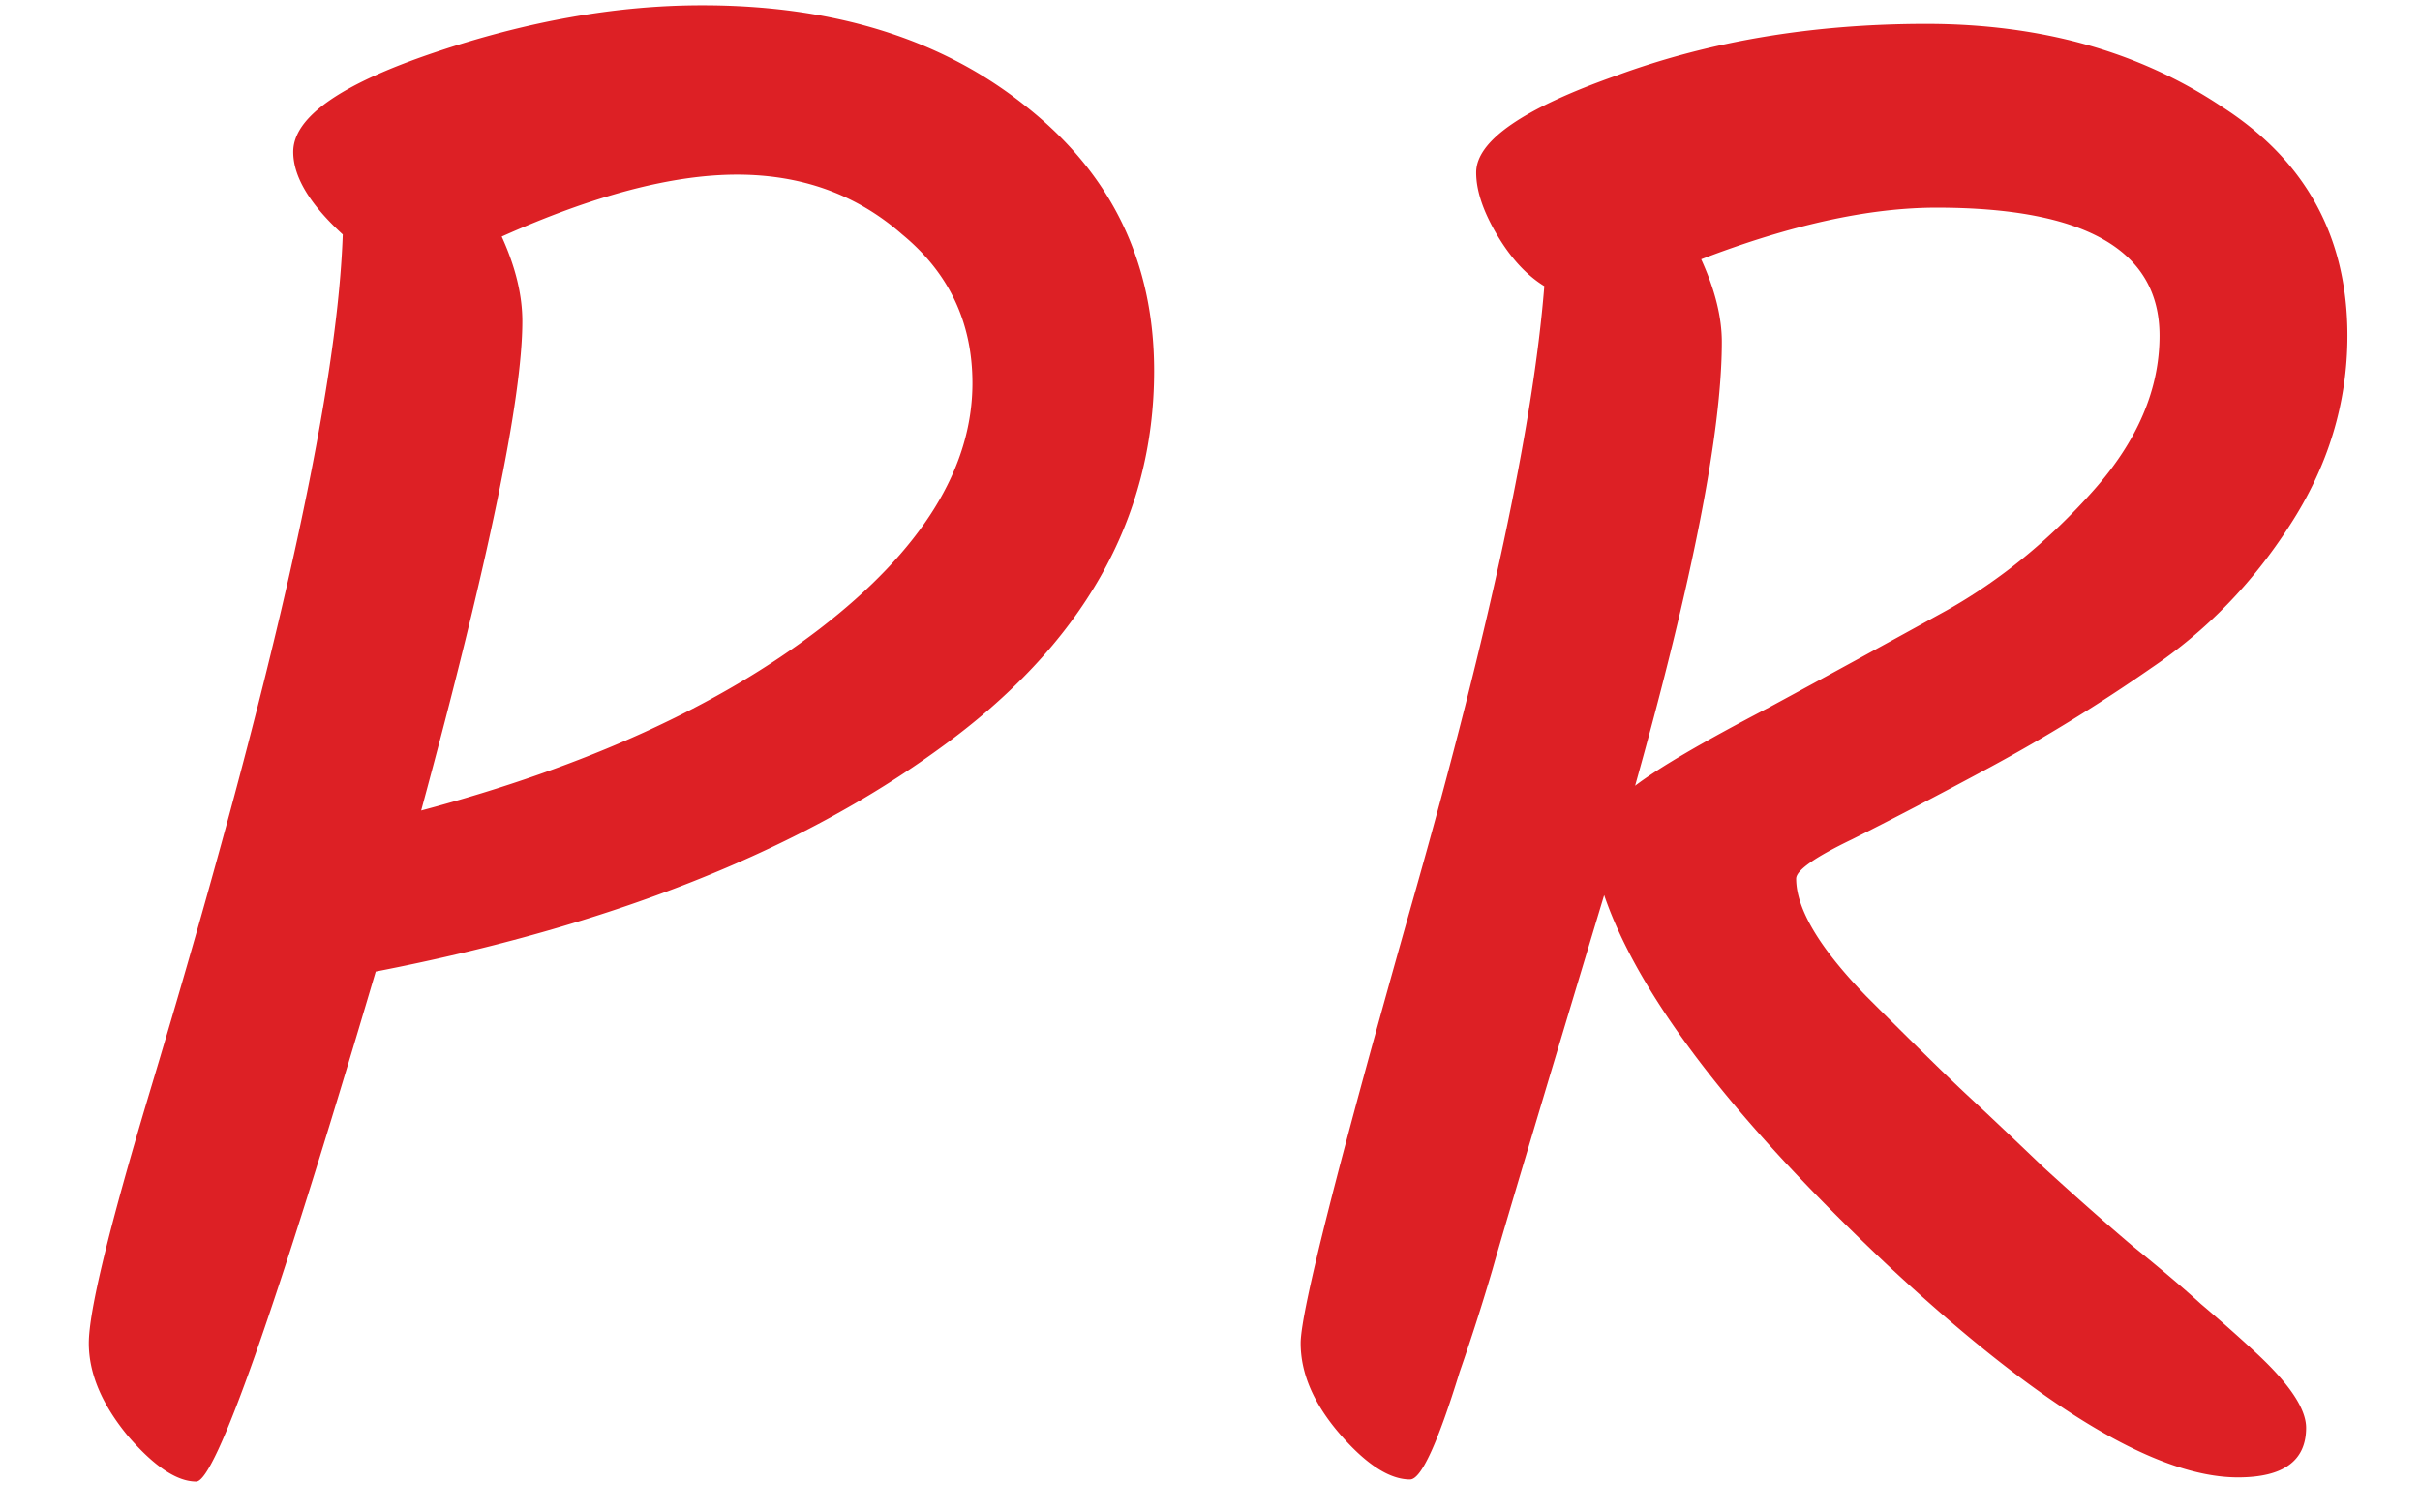 <svg width="72" height="45" fill="none" xmlns="http://www.w3.org/2000/svg"><g clip-path="url(#a)"><path d="M34.338 11.03c0 4.423-2.13 8.17-6.389 11.242-4.218 3.071-9.807 5.283-16.77 6.634C8.19 39.021 6.41 44.079 5.837 44.079c-.574 0-1.25-.45-2.028-1.352-.778-.942-1.167-1.863-1.167-2.764 0-.942.594-3.399 1.782-7.371 3.685-12.245 5.61-20.783 5.774-25.616-.983-.9-1.474-1.72-1.474-2.457 0-1.023 1.392-2.006 4.177-2.948C15.684.629 18.346.158 20.885.158c3.932 0 7.146 1.003 9.644 3.01 2.54 2.007 3.809 4.627 3.809 7.863Zm-5.406.37c0-1.803-.696-3.277-2.088-4.424-1.352-1.187-2.99-1.78-4.914-1.78-1.925 0-4.26.613-7.003 1.842.41.9.614 1.74.614 2.518 0 2.294-1.003 7.146-3.01 14.559 4.914-1.31 8.866-3.113 11.856-5.406 3.03-2.334 4.545-4.77 4.545-7.31Zm13.021 32.617c-.614 0-1.31-.45-2.089-1.351-.778-.901-1.167-1.802-1.167-2.703 0-.942 1.127-5.385 3.379-13.33 2.252-7.944 3.542-13.985 3.87-18.12-.533-.328-1.003-.84-1.413-1.537-.41-.696-.614-1.31-.614-1.842 0-.942 1.392-1.905 4.177-2.887C50.88 1.223 53.952.71 57.31.71c3.399 0 6.327.819 8.784 2.457 2.498 1.597 3.747 3.87 3.747 6.818 0 2.007-.573 3.89-1.72 5.652-1.106 1.72-2.477 3.132-4.116 4.238a50.442 50.442 0 0 1-4.79 2.949c-1.598.86-2.97 1.576-4.117 2.15-1.105.532-1.658.921-1.658 1.167 0 .9.696 2.068 2.088 3.501 1.434 1.433 2.437 2.416 3.01 2.949.574.532 1.331 1.249 2.273 2.15.942.86 1.822 1.638 2.642 2.334.86.696 1.535 1.27 2.027 1.72.532.45 1.064.921 1.597 1.413 1.024.941 1.535 1.7 1.535 2.272 0 .983-.675 1.475-2.027 1.475-2.457 0-5.958-2.13-10.504-6.389-4.545-4.3-7.33-7.944-8.354-10.934-1.925 6.389-3.03 10.095-3.317 11.119a65.326 65.326 0 0 1-.983 3.07c-.655 2.13-1.146 3.195-1.474 3.195Zm9.275-33.846c0 2.662-.86 7.064-2.58 13.207.697-.533 2.028-1.31 3.993-2.335a718.463 718.463 0 0 0 5.283-2.887c1.597-.9 3.051-2.088 4.361-3.563 1.31-1.474 1.966-3.01 1.966-4.607 0-2.539-2.211-3.808-6.634-3.808-2.007 0-4.34.512-7.003 1.536.41.9.614 1.72.614 2.457Z" fill="#DD2025"/></g><defs><clipPath id="a"><path fill="#fff" d="M0 0h72v45H0z"/></clipPath></defs></svg>